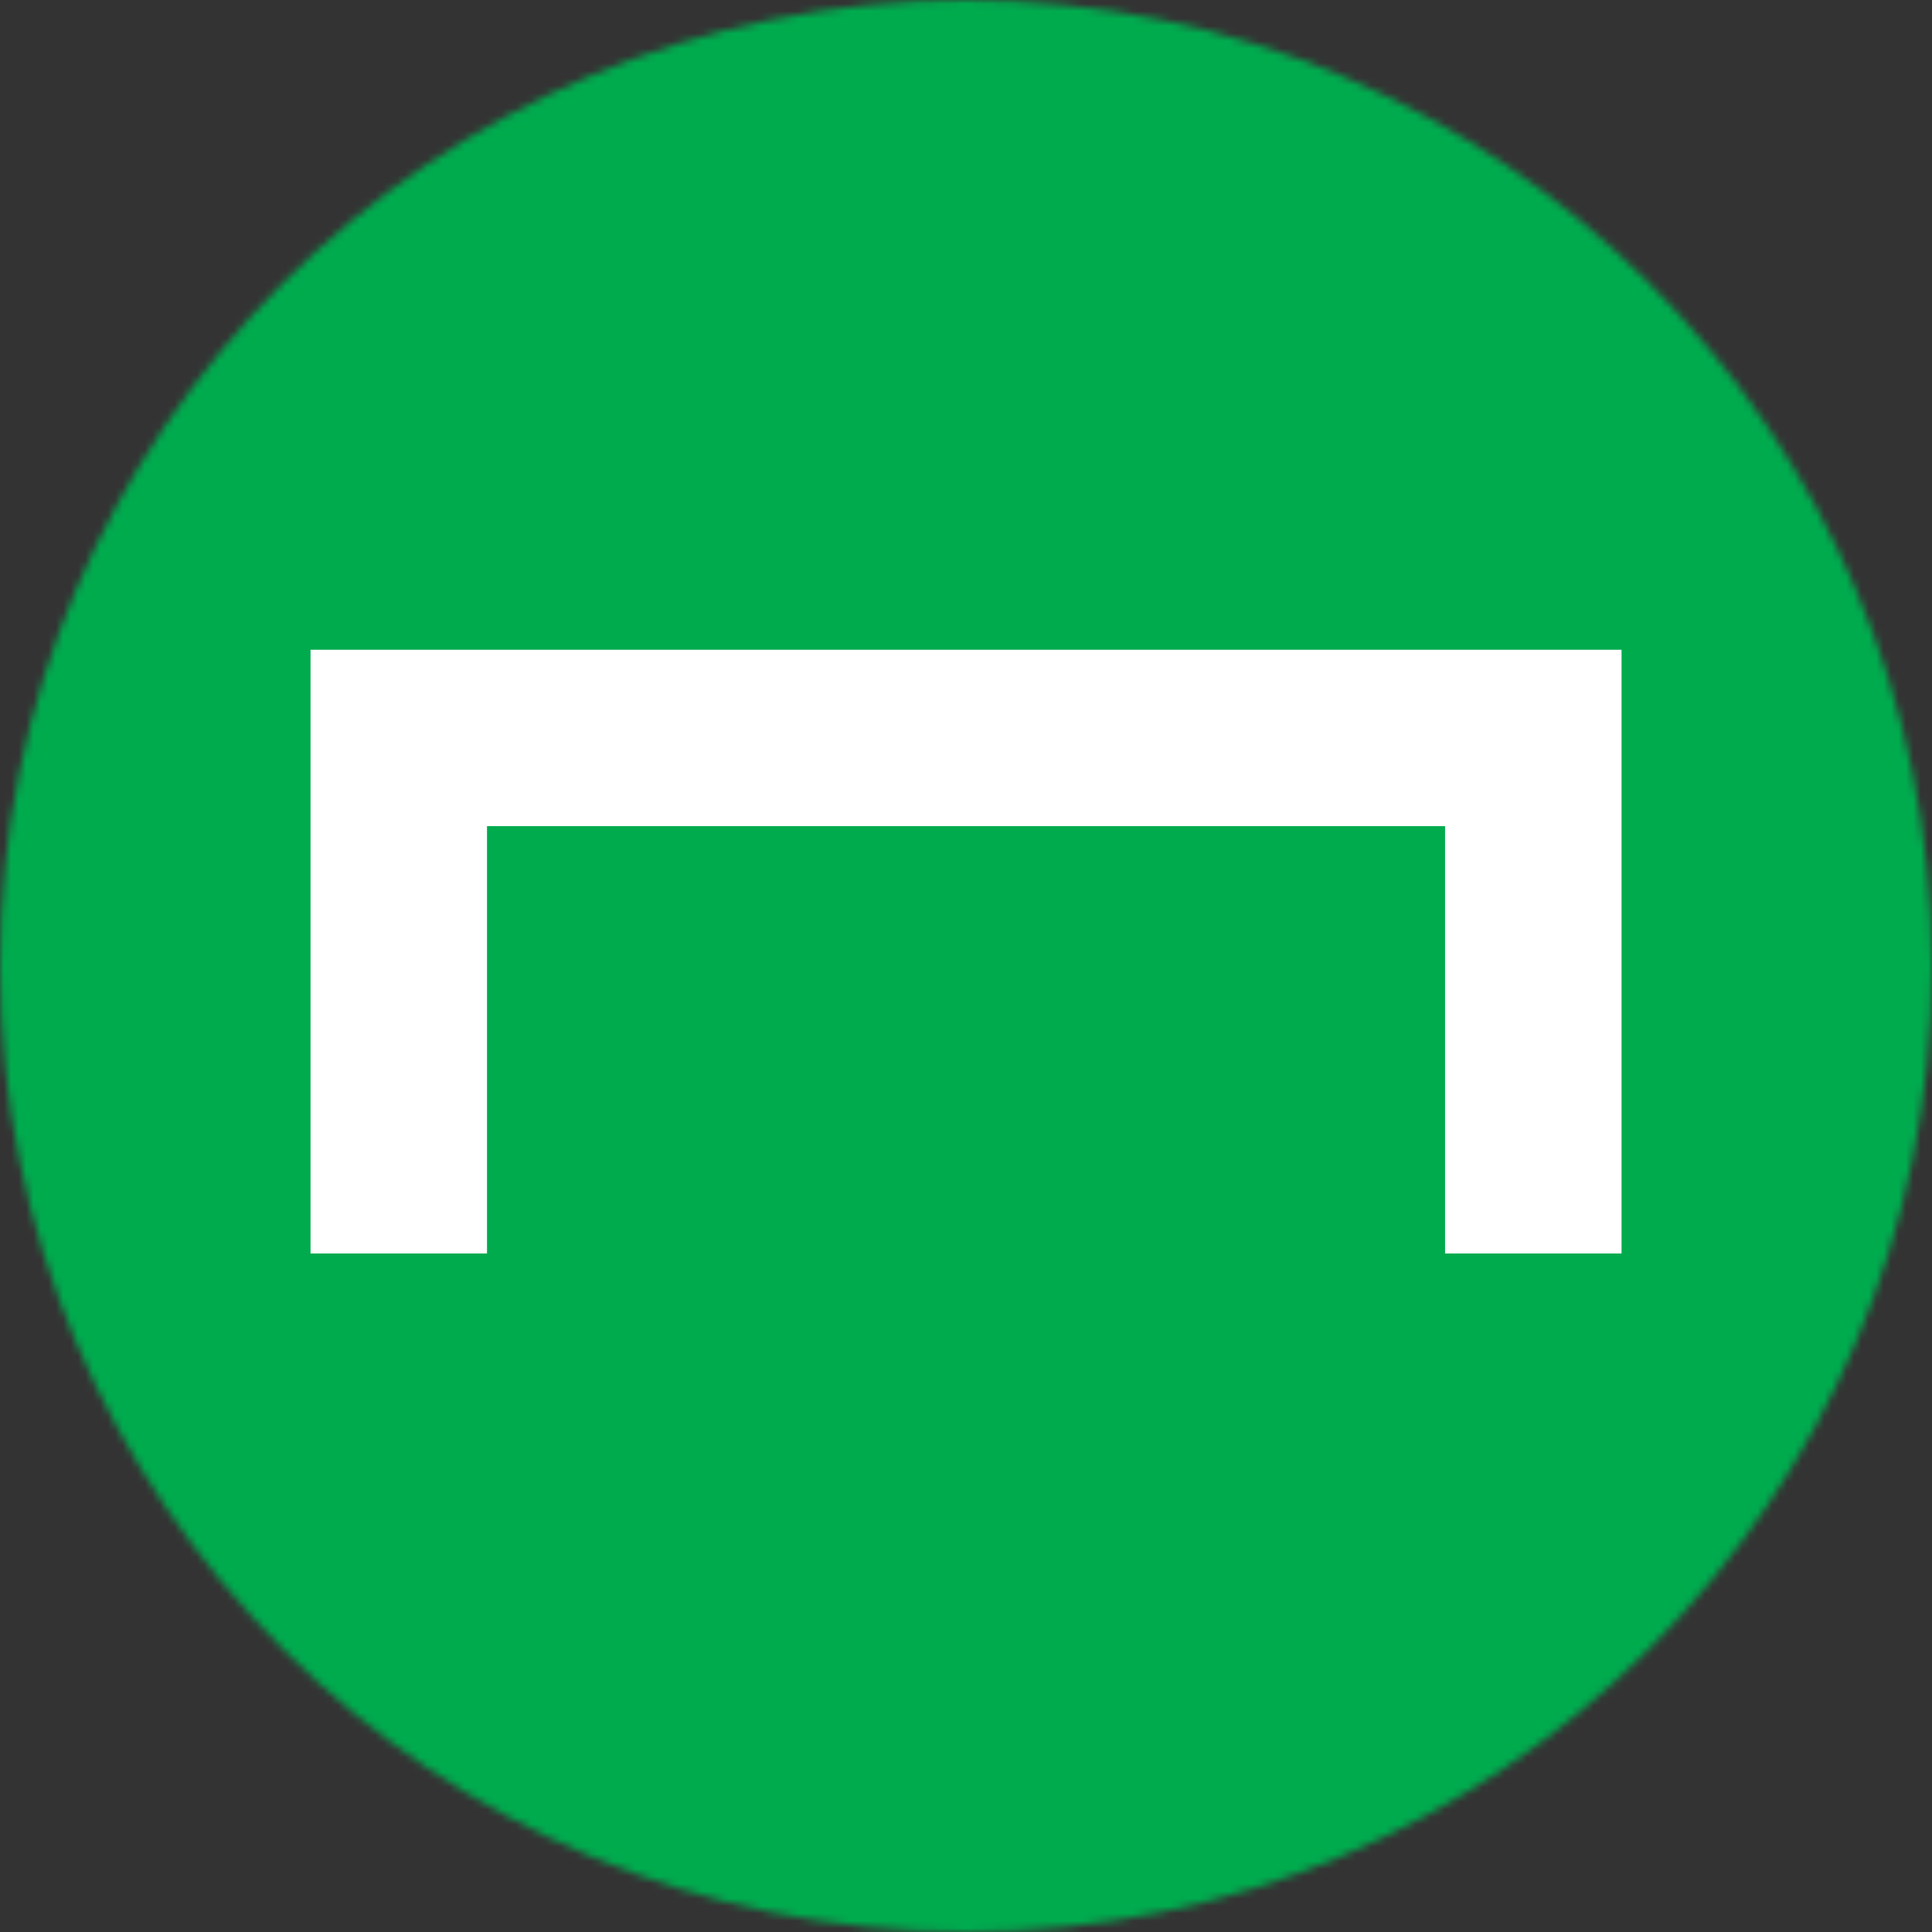 <svg width="260" height="260" viewBox="0 0 260 260" fill="none" xmlns="http://www.w3.org/2000/svg">
<rect x="0" y="0" width="260" height="260" fill="#333333" stroke="none"/>
<g clip-path="url(#clip0_2383_31119)">
<mask id="mask0_2383_31119" style="mask-type:luminance" maskUnits="userSpaceOnUse" x="0" y="0" width="260" height="260">
<circle cx="130" cy="130" r="130" fill="white"/>
</mask>
<g mask="url(#mask0_2383_31119)">
<path d="M202.28 0H57.72C25.84 0 0 25.84 0 57.72V202.28C0 234.16 25.84 260 57.72 260H202.28C234.16 260 260 234.16 260 202.28V57.72C260 25.84 234.16 0 202.28 0Z" fill="#00AB4E"/>
<path d="M41.79 87.44V168.69H65.54V111.18H194.47V168.69H218.22V87.44H41.79Z" fill="white"/>
</g>
</g>
<defs>
<clipPath id="clip0_2383_31119">
<rect width="260" height="260" fill="white"/>
</clipPath>
</defs>
</svg>
